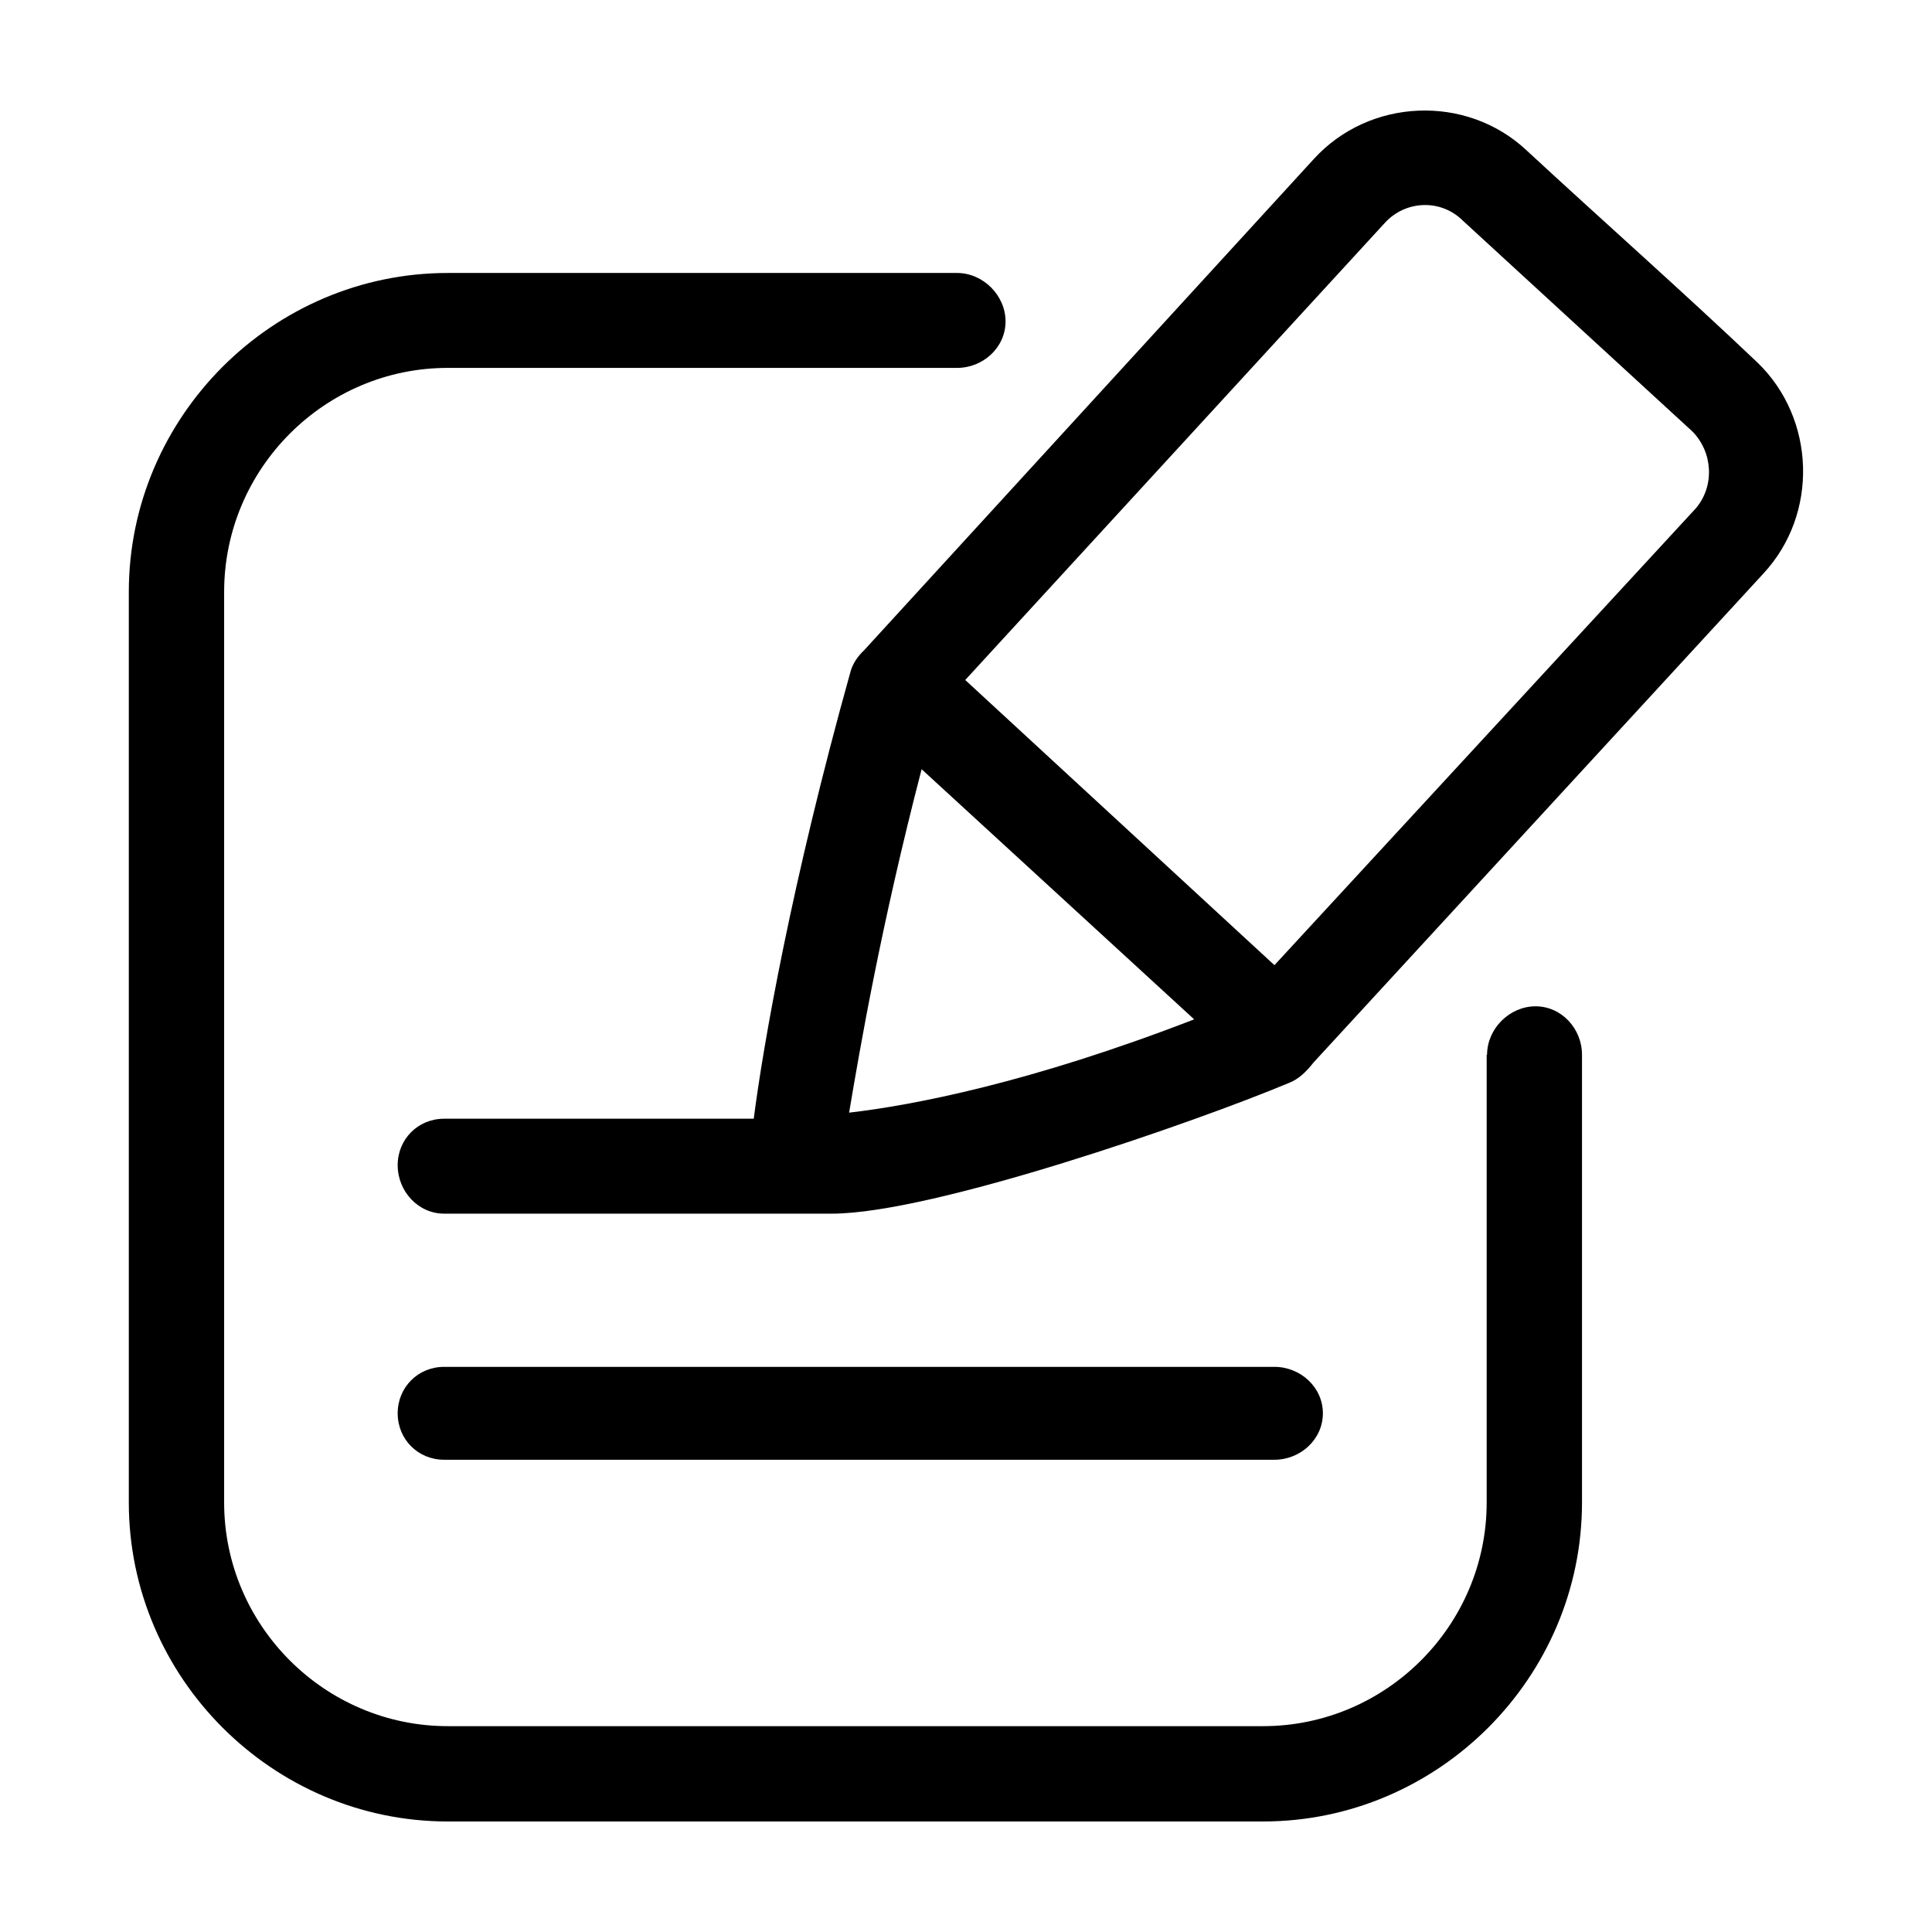 <?xml version="1.0" encoding="UTF-8"?>
<!-- The Best Svg Icon site in the world: iconSvg.co, Visit us! https://iconsvg.co -->
<svg fill="#000000" width="800px" height="800px" version="1.1" viewBox="144 144 512 512" xmlns="http://www.w3.org/2000/svg">
 <path d="m538.09 423.53c0-6.906 5.941-12.848 12.848-12.848s12.309 5.941 12.309 12.848v118.65c-0.004 46.418-38.109 84.531-84.535 84.531h-216.04c-46.426 0-84.535-38.113-84.535-84.535v-241.3c0-46.426 38.113-84.535 84.535-84.535h134.96c6.906 0 12.848 5.941 12.848 12.848s-5.941 12.309-12.848 12.309h-134.96c-32.605 0-59.273 26.668-59.273 59.379v241.3c0 32.605 26.668 59.273 59.273 59.273h216.04c32.605 0 59.273-26.668 59.273-59.273v-118.65zm-276.39 107.32c-6.906 0-12.309-5.394-12.309-12.309 0-6.914 5.394-12.309 12.309-12.309h220.03c6.906 0 12.848 5.394 12.848 12.309 0 6.914-5.941 12.309-12.848 12.309zm349.59-234.82-119.19 129.55c-1.945 2.484-3.996 4.43-6.481 5.394-24.723 10.363-94.469 34.656-121.14 34.656h-102.78c-6.906 0-12.309-5.941-12.309-12.848s5.394-12.309 12.309-12.309h82.051c2.484-19.324 9.934-62.297 25.695-118.65 0.539-1.945 1.945-3.996 3.457-5.394l119.19-130.2c14.793-16.305 40.484-17.277 56.355-2.484 20.297 18.785 41.562 37.57 61.324 56.355 15.328 14.793 16.301 40.059 1.512 55.93zm-129.55 103.75 111.74-121.14c4.969-5.941 4.43-14.793-0.973-20.297l-60.781-55.816c-5.941-5.941-15.332-5.394-20.727 0.539l-111.2 121.14zm-93.5-51.93c-10.797 41.562-16.305 73.738-19.215 91.012 16.844-1.945 47.938-7.879 91.445-24.723z"/>
</svg>